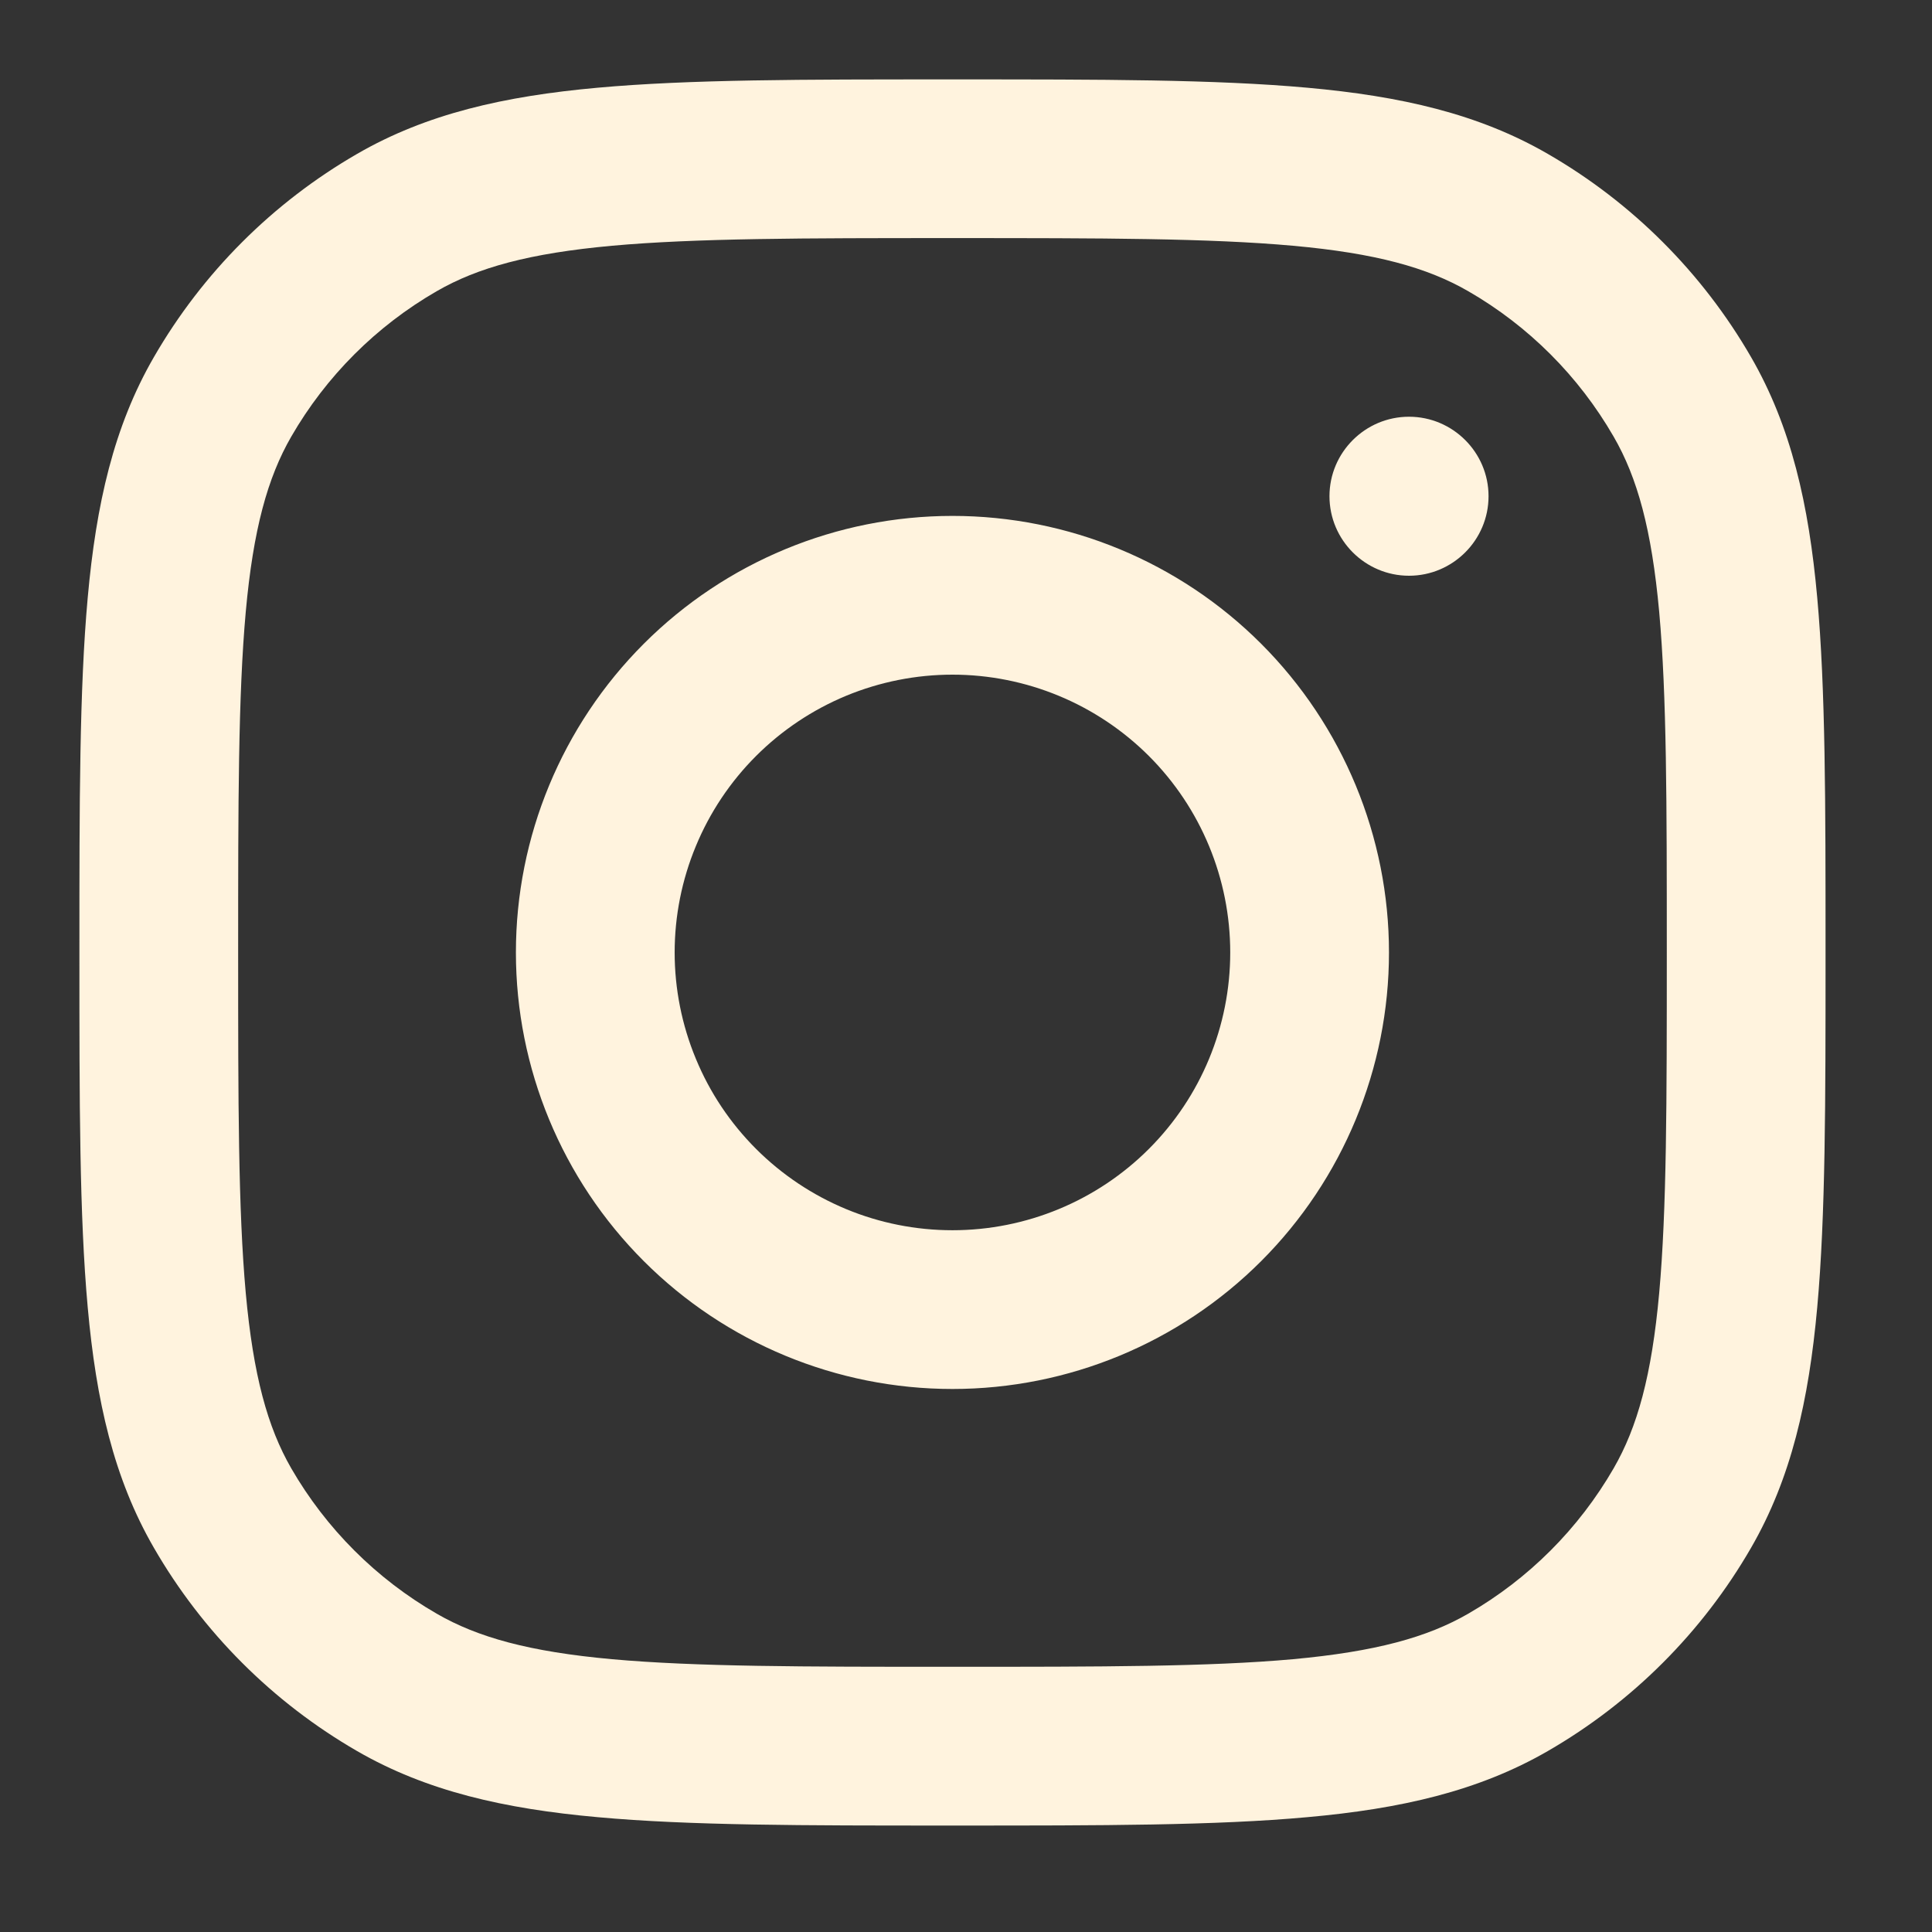 <svg width="30" height="30" viewBox="0 0 30 30" fill="none" xmlns="http://www.w3.org/2000/svg">
<rect x="0" y="0" width="30" height="30" fill="#333333" stroke="none"/>
<path d="M14.728 1.233H14.851C17.103 1.233 18.877 1.233 20.299 1.362C21.751 1.493 22.956 1.766 24.033 2.389C25.345 3.146 26.434 4.235 27.191 5.546C27.813 6.623 28.087 7.829 28.218 9.281C28.347 10.703 28.347 12.476 28.347 14.728V14.851C28.347 17.103 28.347 18.877 28.218 20.299C28.087 21.751 27.813 22.956 27.191 24.033C26.434 25.345 25.345 26.434 24.033 27.191C22.956 27.813 21.751 28.087 20.299 28.217C18.877 28.347 17.103 28.347 14.851 28.347H14.728C12.476 28.347 10.703 28.347 9.281 28.217C7.829 28.087 6.623 27.813 5.546 27.191C4.235 26.434 3.146 25.345 2.389 24.033C1.766 22.956 1.493 21.751 1.362 20.299C1.233 18.877 1.233 17.103 1.233 14.851V14.728C1.233 12.476 1.233 10.703 1.362 9.281C1.493 7.829 1.766 6.623 2.389 5.546C3.146 4.235 4.235 3.146 5.546 2.389C6.623 1.766 7.829 1.493 9.281 1.362C10.703 1.233 12.476 1.233 14.728 1.233ZM9.503 3.816C8.222 3.933 7.418 4.153 6.779 4.523C5.842 5.064 5.064 5.842 4.523 6.779C4.154 7.418 3.932 8.222 3.816 9.502C3.699 10.801 3.698 12.463 3.698 14.79C3.698 17.117 3.699 18.778 3.816 20.077C3.933 21.358 4.154 22.161 4.523 22.801C5.064 23.737 5.842 24.515 6.779 25.056C7.418 25.426 8.222 25.648 9.503 25.764C10.802 25.881 12.463 25.882 14.79 25.882C17.117 25.882 18.778 25.881 20.077 25.764C21.358 25.646 22.161 25.426 22.801 25.056C23.738 24.515 24.515 23.737 25.056 22.801C25.426 22.161 25.648 21.358 25.764 20.077C25.881 18.779 25.882 17.117 25.882 14.79C25.882 12.463 25.881 10.801 25.764 9.502C25.647 8.222 25.426 7.418 25.056 6.779C24.515 5.842 23.738 5.064 22.801 4.523C22.161 4.153 21.358 3.932 20.077 3.816C18.779 3.699 17.117 3.697 14.79 3.697C12.463 3.697 10.802 3.699 9.503 3.816ZM20.644 7.705C20.644 7.025 21.199 6.471 21.879 6.471C22.559 6.471 23.114 7.025 23.114 7.705C23.114 8.386 22.559 8.94 21.879 8.94C21.199 8.94 20.644 8.386 20.644 7.705ZM14.79 10.476C14.223 10.476 13.662 10.588 13.139 10.804C12.616 11.021 12.14 11.339 11.74 11.739C11.339 12.14 11.021 12.616 10.805 13.139C10.588 13.662 10.476 14.223 10.476 14.79C10.476 15.356 10.588 15.917 10.805 16.44C11.021 16.964 11.339 17.439 11.74 17.84C12.14 18.24 12.616 18.558 13.139 18.775C13.662 18.992 14.223 19.103 14.79 19.103C15.934 19.103 17.031 18.649 17.84 17.84C18.649 17.031 19.103 15.934 19.103 14.79C19.103 13.646 18.649 12.548 17.84 11.739C17.031 10.931 15.934 10.476 14.79 10.476ZM8.011 14.79C8.011 12.992 8.725 11.268 9.997 9.996C11.268 8.725 12.992 8.011 14.79 8.011C16.588 8.011 18.312 8.725 19.583 9.996C20.854 11.268 21.568 12.992 21.568 14.79C21.568 16.587 20.854 18.312 19.583 19.583C18.312 20.854 16.588 21.568 14.79 21.568C12.992 21.568 11.268 20.854 9.997 19.583C8.725 18.312 8.011 16.587 8.011 14.79Z" fill="#FFF3DE"/>
</svg>
